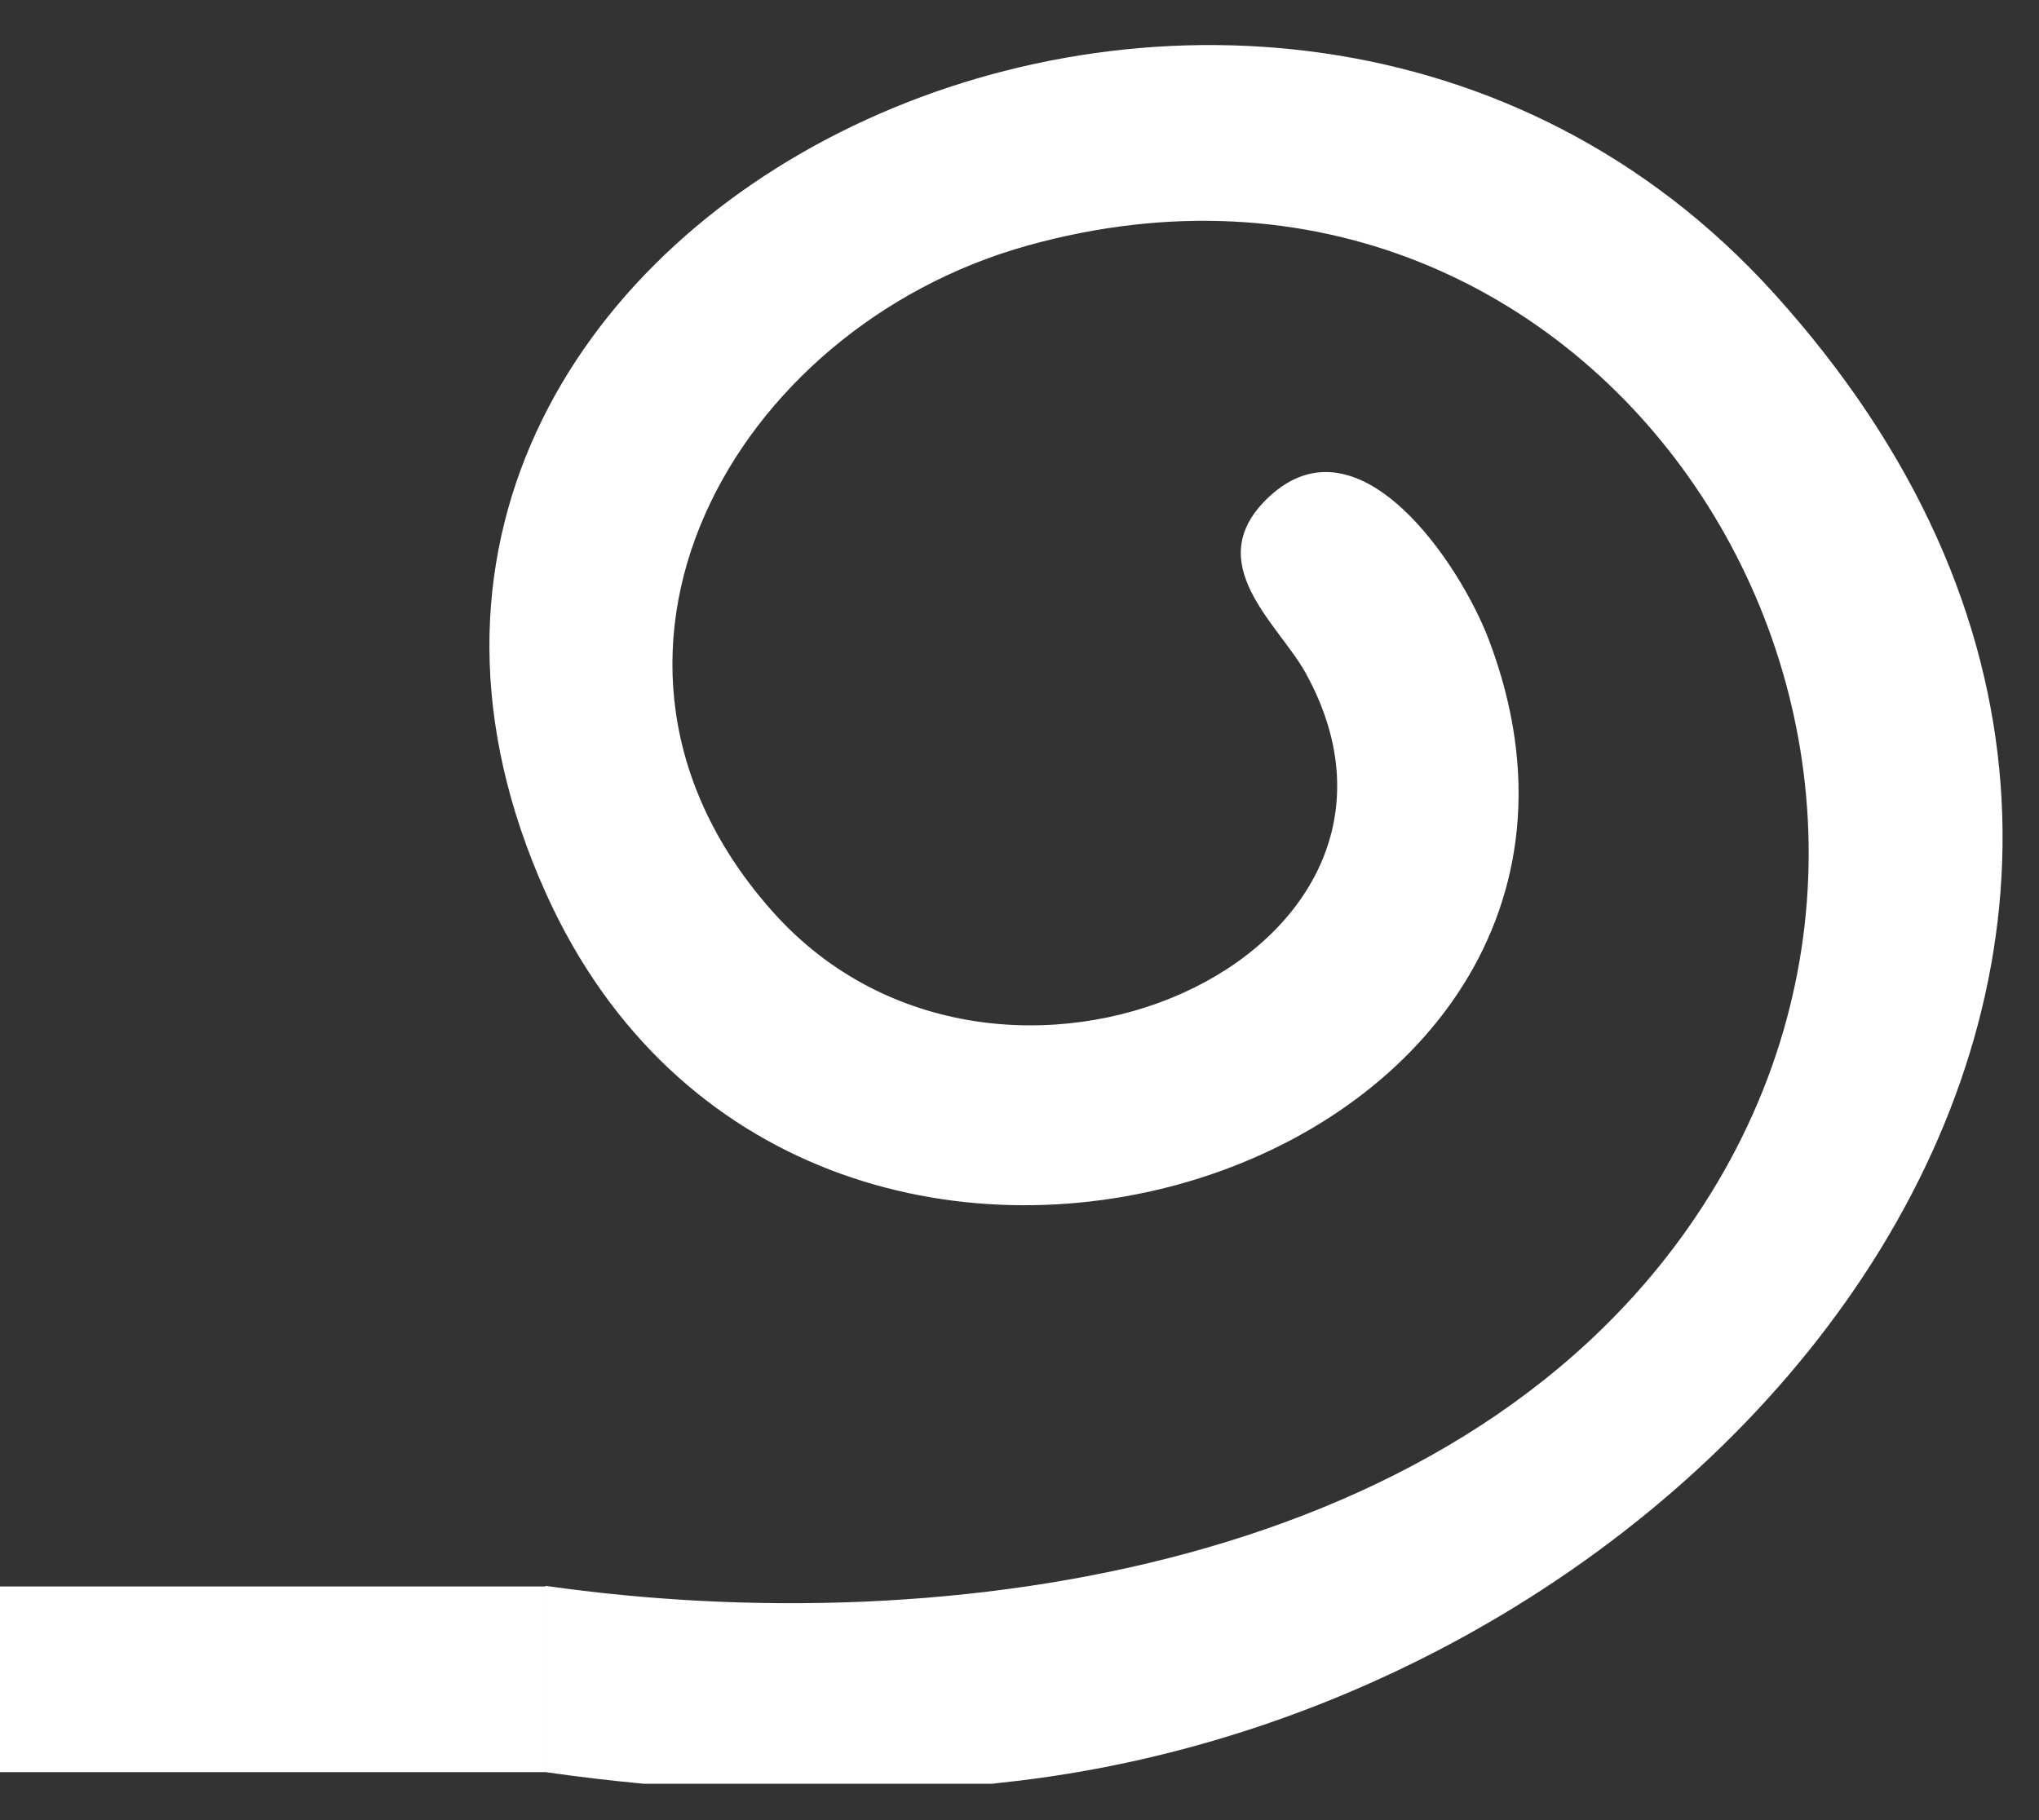 <svg width="28" height="25" viewBox="0 0 28 25" fill="none" xmlns="http://www.w3.org/2000/svg">
<rect x="0" y="0" width="28" height="25" fill="#333333" stroke="none"/>
<g clip-path="url(#clip0_9685_3027)">
<path d="M23.391 16.554C27.633 9.985 21.944 1.186 14.107 3.374C10.065 4.502 7.501 9.055 10.624 12.537C13.718 15.986 20.075 13.128 17.929 9.243C17.555 8.566 16.46 7.722 17.43 6.821C18.668 5.67 20.054 7.75 20.448 8.795C23.217 16.124 11.033 20.12 7.496 12.268C3.273 2.892 17.353 -3.717 24.361 4.03C32.287 12.792 23.892 23.432 13.729 24.488C13.729 24.488 11.125 24.863 7.493 24.341V21.798C7.493 21.795 7.493 21.793 7.493 21.79C7.493 21.787 7.491 21.785 7.491 21.782C13.043 22.576 20.182 21.525 23.391 16.554Z" fill="white"/>
<path d="M-22.5 21.791H7.493V24.341H-22.5V21.791Z" fill="white"/>
</g>
<defs>
<clipPath id="clip0_9685_3027">
<rect width="50" height="24" fill="white" transform="matrix(-1 0 0 1 27.5 0.5)"/>
</clipPath>
</defs>
</svg>
